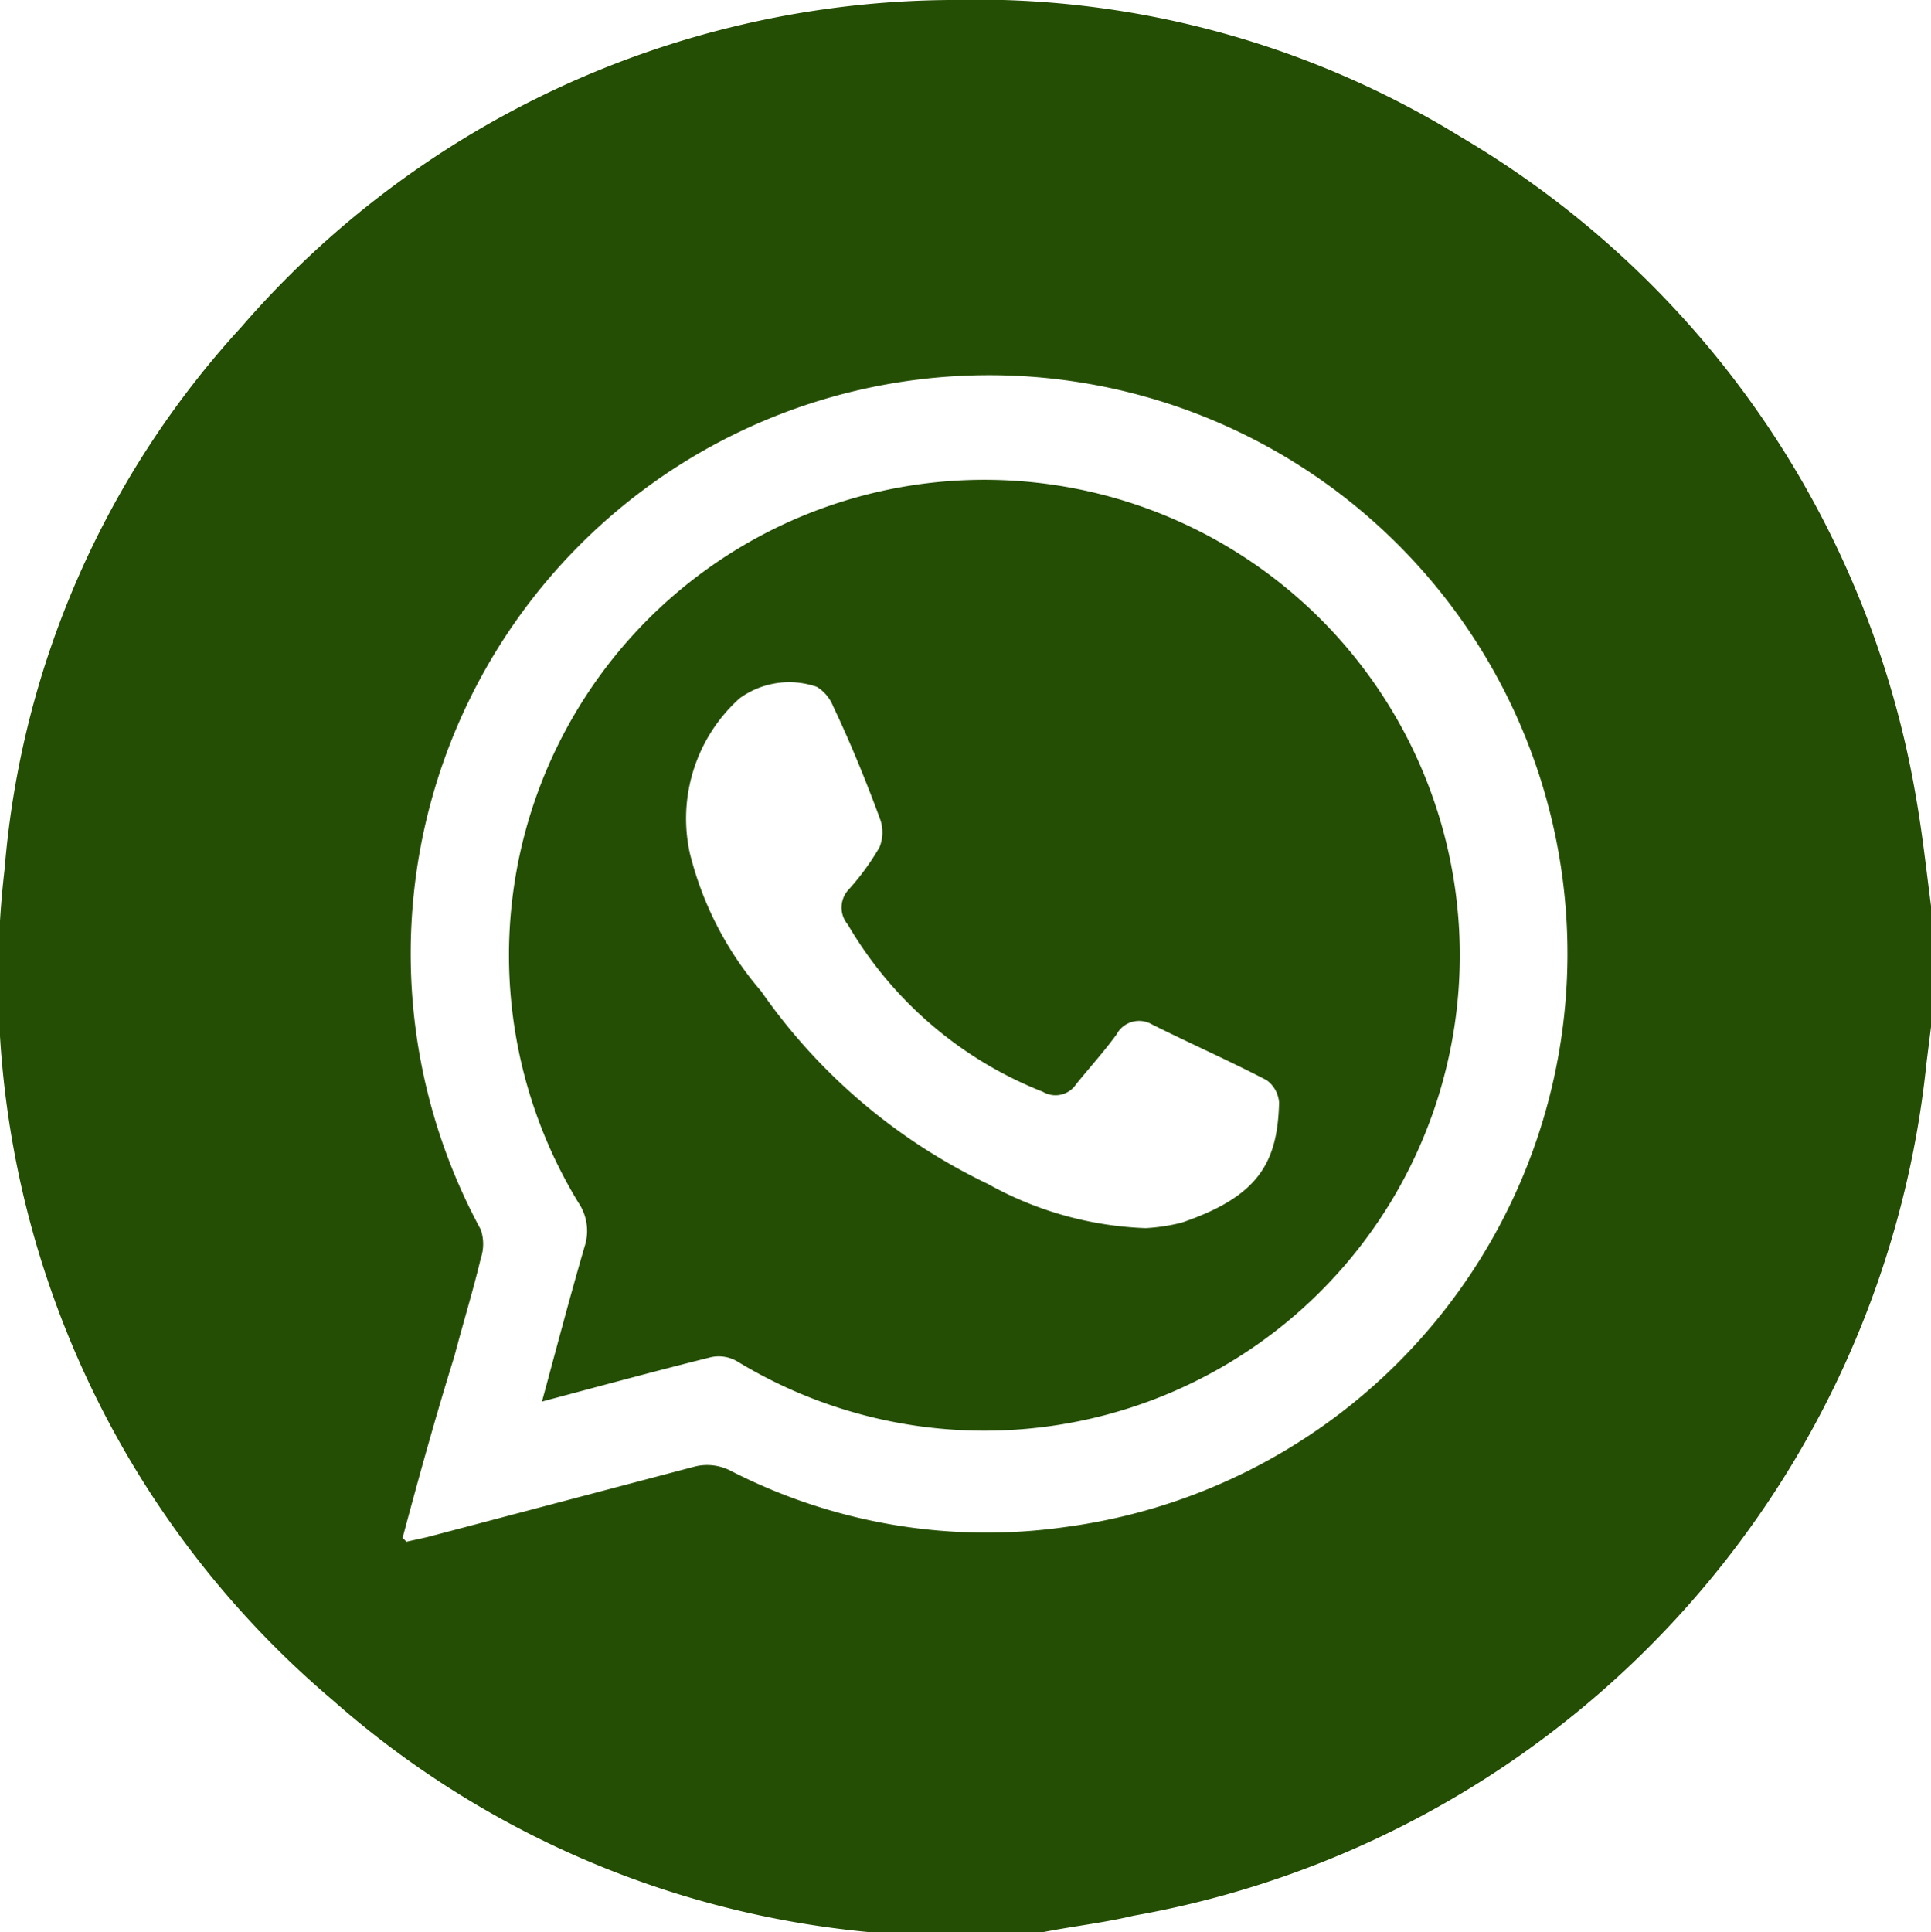 <svg xmlns="http://www.w3.org/2000/svg" viewBox="0 0 24.94 24.95"><defs><style>.cls-1{fill:#244e03;}</style></defs><title>Capa 25</title><g id="Capa_2" data-name="Capa 2"><g id="Footer"><g id="Capa_25" data-name="Capa 25"><path class="cls-1" d="M13.25,25H11.69l-.48-.05a12.18,12.18,0,0,1-6.92-3A12.21,12.21,0,0,1,.06,11.22a11.75,11.75,0,0,1,3.06-7A12.21,12.21,0,0,1,12.26,0a11.93,11.93,0,0,1,6.61,1.77,12.29,12.29,0,0,1,5.88,8.55c.08.46.13.92.19,1.38v1.56l-.06.48a12.48,12.48,0,0,1-10.24,11C14.18,24.85,13.71,24.89,13.25,25Zm-8-5.09.27-.06,3.45-.91a.66.66,0,0,1,.46.05,7.23,7.23,0,0,0,4.33.73,7.47,7.47,0,1,0-7.55-3.84.58.58,0,0,1,0,.37c-.1.42-.23.84-.34,1.26C5.64,18.25,5.43,19,5.2,19.86Z"/><path class="cls-1" d="M7,18.1c.19-.7.36-1.35.55-2a.65.65,0,0,0-.08-.57,6.14,6.14,0,1,1,2.05,2.05.47.47,0,0,0-.35-.05C8.45,17.71,7.75,17.9,7,18.1Zm7.8-2.24a2.46,2.46,0,0,0,.46-.07c1-.34,1.24-.78,1.26-1.55a.39.39,0,0,0-.16-.29c-.48-.25-1-.48-1.48-.72a.33.33,0,0,0-.46.13c-.16.22-.35.43-.52.64a.32.32,0,0,1-.43.1,5.07,5.07,0,0,1-2.52-2.16.34.34,0,0,1,0-.44,3.22,3.22,0,0,0,.41-.56.51.51,0,0,0,0-.38c-.18-.49-.39-1-.6-1.44a.52.52,0,0,0-.21-.25,1.09,1.09,0,0,0-1,.15,2.09,2.09,0,0,0-.64,2,4.33,4.33,0,0,0,.92,1.78,7.51,7.51,0,0,0,2.93,2.49A4.51,4.51,0,0,0,14.79,15.86Z"/></g></g></g></svg>